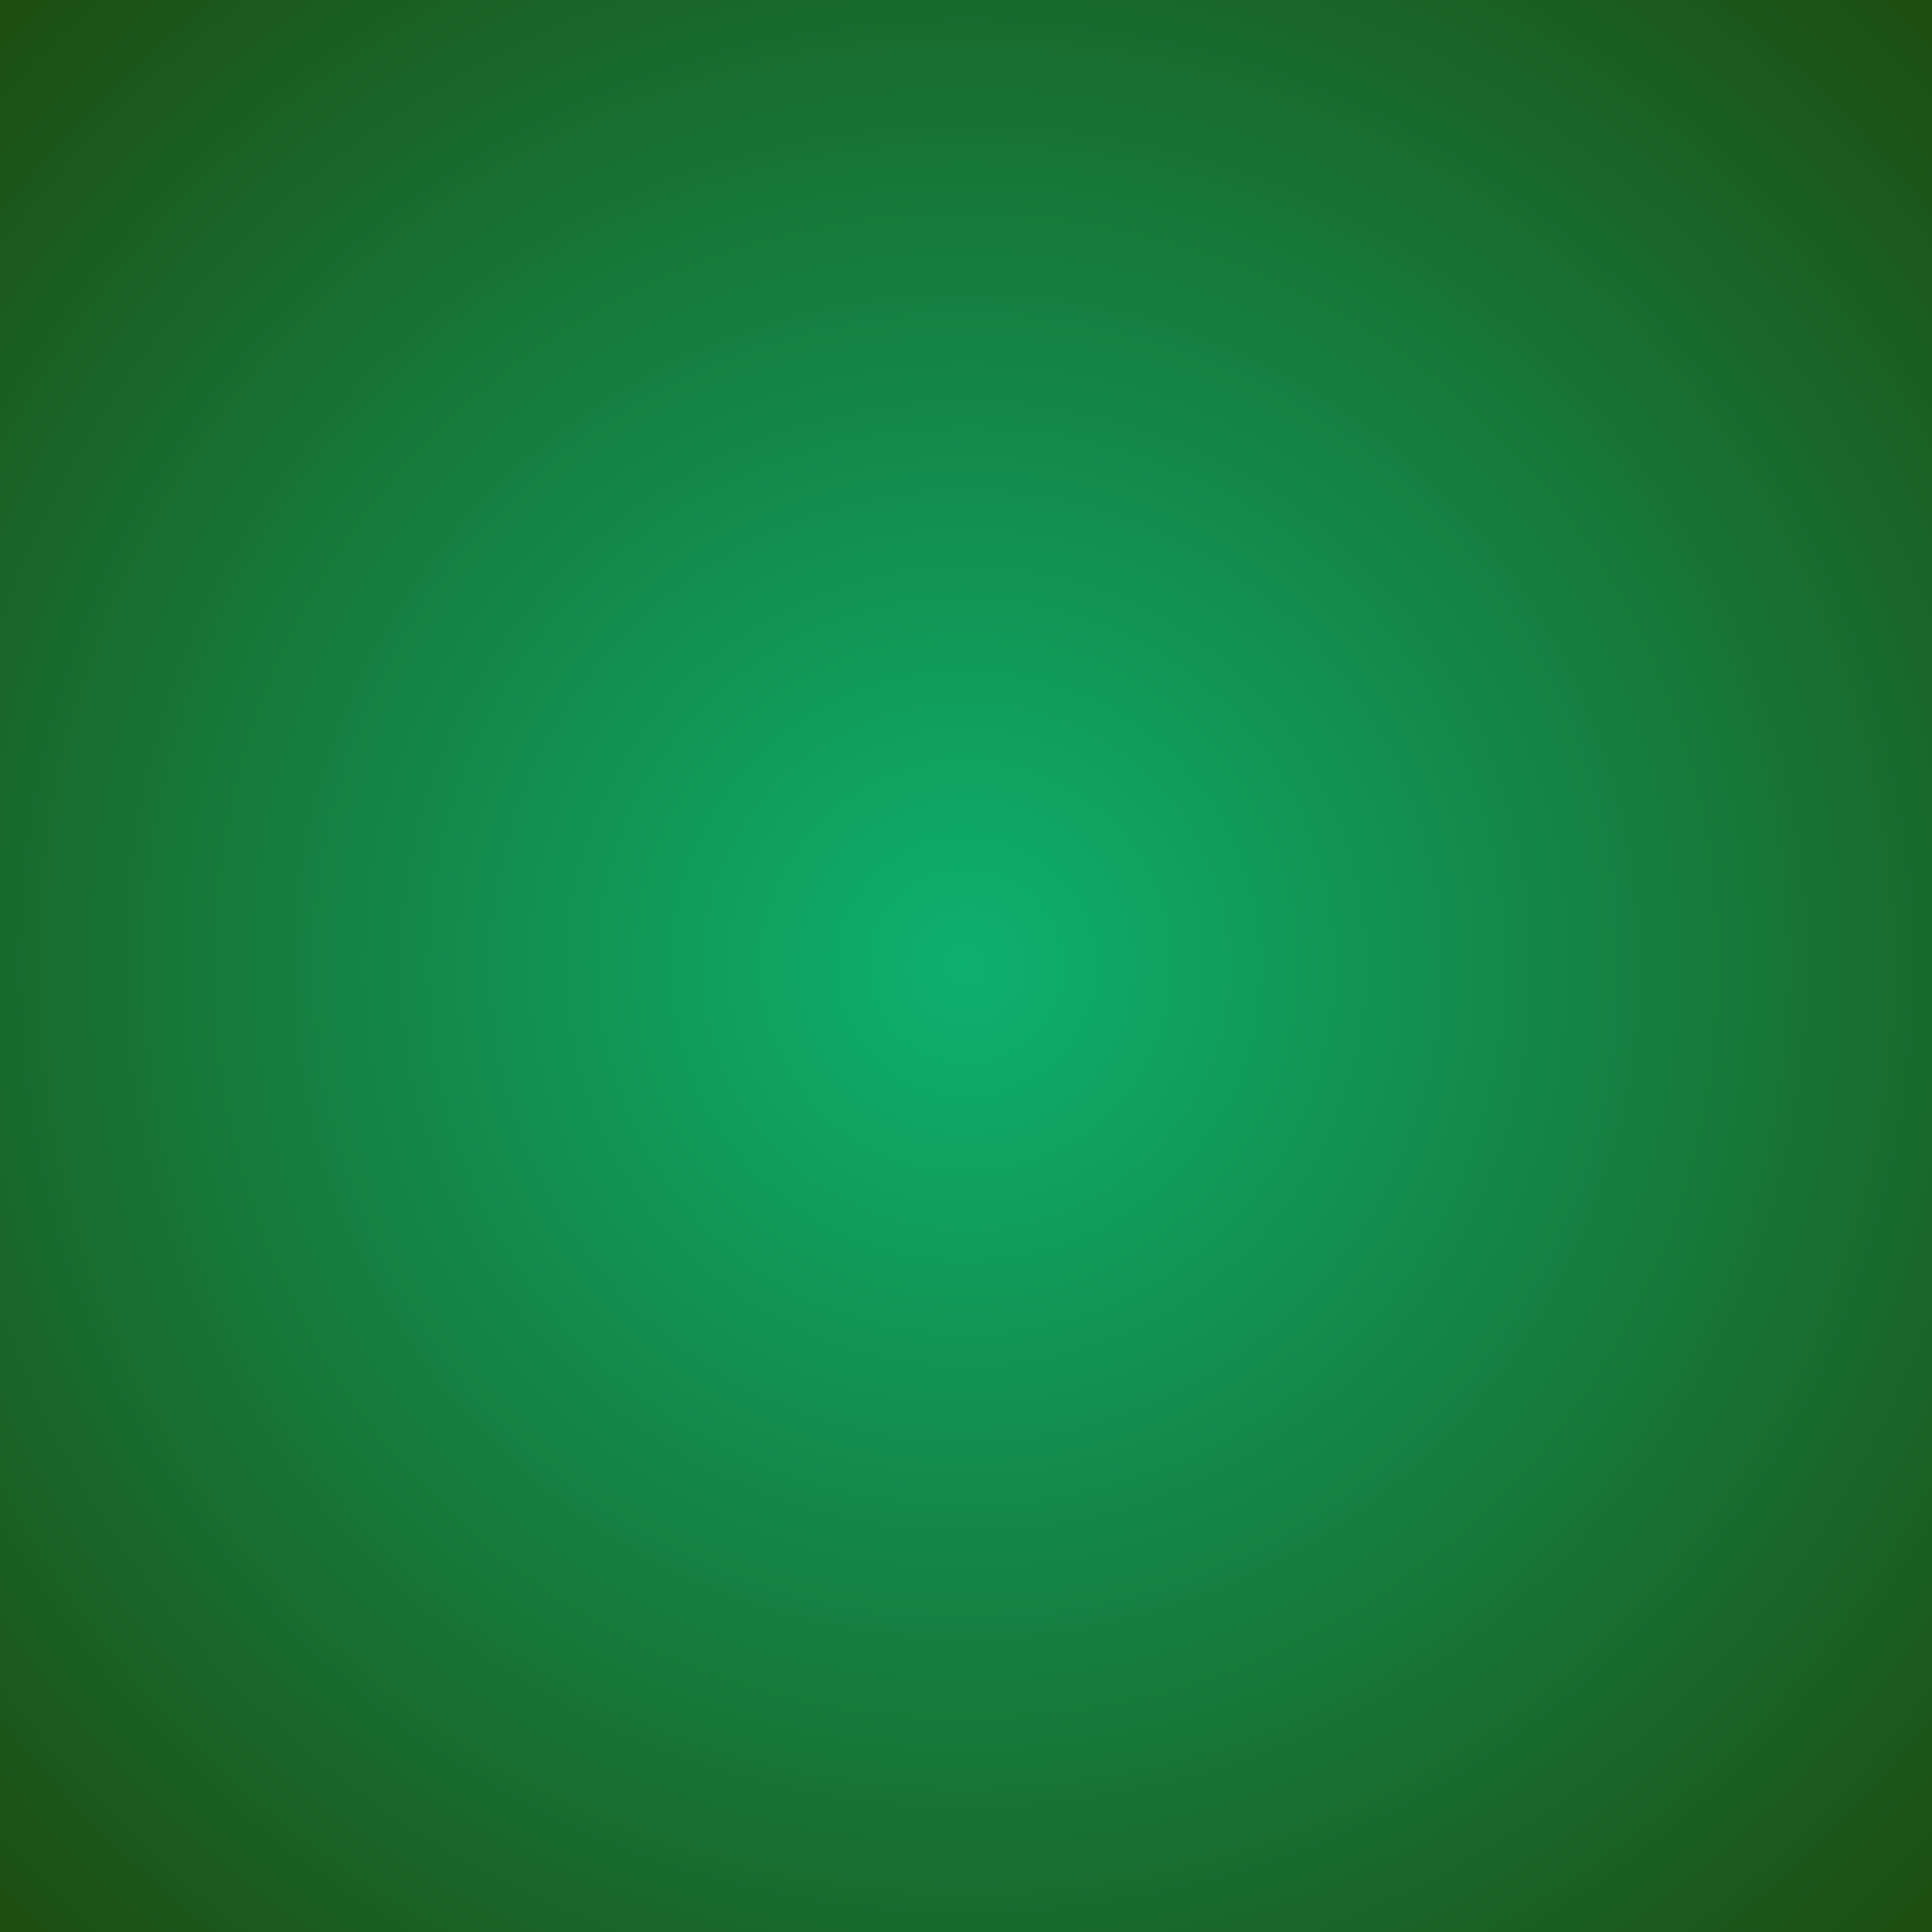 <?xml version="1.0" encoding="utf-8"?>
<svg xmlns="http://www.w3.org/2000/svg" height="1080" preserveAspectRatio="xMidYMid meet" version="1.0" viewBox="0 0 810 810" width="1080" zoomAndPan="magnify">
  <defs>
    <radialGradient cx="405" cy="405" fx="405" fy="405" gradientTransform="matrix(1, 0, 0, 1, 0, 0)" gradientUnits="userSpaceOnUse" id="7026236a5e" r="572.756">
      <stop offset="0" stop-color="rgb(5.124%, 69.246%, 43.355%)" stop-opacity="1"/>
      <stop offset="0.008" stop-color="rgb(5.161%, 69.016%, 43.14%)" stop-opacity="1"/>
      <stop offset="0.012" stop-color="rgb(5.185%, 68.863%, 42.996%)" stop-opacity="1"/>
      <stop offset="0.016" stop-color="rgb(5.209%, 68.71%, 42.853%)" stop-opacity="1"/>
      <stop offset="0.02" stop-color="rgb(5.234%, 68.556%, 42.708%)" stop-opacity="1"/>
      <stop offset="0.023" stop-color="rgb(5.26%, 68.404%, 42.564%)" stop-opacity="1"/>
      <stop offset="0.027" stop-color="rgb(5.284%, 68.251%, 42.421%)" stop-opacity="1"/>
      <stop offset="0.031" stop-color="rgb(5.309%, 68.097%, 42.278%)" stop-opacity="1"/>
      <stop offset="0.035" stop-color="rgb(5.333%, 67.944%, 42.134%)" stop-opacity="1"/>
      <stop offset="0.039" stop-color="rgb(5.357%, 67.792%, 41.989%)" stop-opacity="1"/>
      <stop offset="0.043" stop-color="rgb(5.382%, 67.638%, 41.846%)" stop-opacity="1"/>
      <stop offset="0.047" stop-color="rgb(5.406%, 67.485%, 41.702%)" stop-opacity="1"/>
      <stop offset="0.051" stop-color="rgb(5.432%, 67.332%, 41.559%)" stop-opacity="1"/>
      <stop offset="0.055" stop-color="rgb(5.457%, 67.178%, 41.415%)" stop-opacity="1"/>
      <stop offset="0.059" stop-color="rgb(5.481%, 67.026%, 41.27%)" stop-opacity="1"/>
      <stop offset="0.062" stop-color="rgb(5.505%, 66.873%, 41.127%)" stop-opacity="1"/>
      <stop offset="0.066" stop-color="rgb(5.53%, 66.719%, 40.984%)" stop-opacity="1"/>
      <stop offset="0.07" stop-color="rgb(5.554%, 66.566%, 40.84%)" stop-opacity="1"/>
      <stop offset="0.074" stop-color="rgb(5.579%, 66.412%, 40.697%)" stop-opacity="1"/>
      <stop offset="0.078" stop-color="rgb(5.603%, 66.26%, 40.552%)" stop-opacity="1"/>
      <stop offset="0.082" stop-color="rgb(5.629%, 66.107%, 40.408%)" stop-opacity="1"/>
      <stop offset="0.086" stop-color="rgb(5.653%, 65.953%, 40.265%)" stop-opacity="1"/>
      <stop offset="0.09" stop-color="rgb(5.678%, 65.8%, 40.121%)" stop-opacity="1"/>
      <stop offset="0.094" stop-color="rgb(5.702%, 65.648%, 39.977%)" stop-opacity="1"/>
      <stop offset="0.098" stop-color="rgb(5.727%, 65.494%, 39.833%)" stop-opacity="1"/>
      <stop offset="0.102" stop-color="rgb(5.751%, 65.341%, 39.69%)" stop-opacity="1"/>
      <stop offset="0.105" stop-color="rgb(5.775%, 65.189%, 39.546%)" stop-opacity="1"/>
      <stop offset="0.109" stop-color="rgb(5.8%, 65.034%, 39.403%)" stop-opacity="1"/>
      <stop offset="0.113" stop-color="rgb(5.826%, 64.882%, 39.258%)" stop-opacity="1"/>
      <stop offset="0.117" stop-color="rgb(5.85%, 64.729%, 39.114%)" stop-opacity="1"/>
      <stop offset="0.121" stop-color="rgb(5.875%, 64.575%, 38.971%)" stop-opacity="1"/>
      <stop offset="0.125" stop-color="rgb(5.899%, 64.423%, 38.828%)" stop-opacity="1"/>
      <stop offset="0.129" stop-color="rgb(5.923%, 64.27%, 38.684%)" stop-opacity="1"/>
      <stop offset="0.133" stop-color="rgb(5.948%, 64.116%, 38.539%)" stop-opacity="1"/>
      <stop offset="0.137" stop-color="rgb(5.972%, 63.963%, 38.396%)" stop-opacity="1"/>
      <stop offset="0.141" stop-color="rgb(5.997%, 63.809%, 38.252%)" stop-opacity="1"/>
      <stop offset="0.145" stop-color="rgb(6.023%, 63.657%, 38.109%)" stop-opacity="1"/>
      <stop offset="0.148" stop-color="rgb(6.047%, 63.504%, 37.965%)" stop-opacity="1"/>
      <stop offset="0.152" stop-color="rgb(6.071%, 63.35%, 37.82%)" stop-opacity="1"/>
      <stop offset="0.156" stop-color="rgb(6.096%, 63.197%, 37.677%)" stop-opacity="1"/>
      <stop offset="0.16" stop-color="rgb(6.12%, 63.045%, 37.534%)" stop-opacity="1"/>
      <stop offset="0.164" stop-color="rgb(6.145%, 62.891%, 37.39%)" stop-opacity="1"/>
      <stop offset="0.168" stop-color="rgb(6.169%, 62.738%, 37.247%)" stop-opacity="1"/>
      <stop offset="0.172" stop-color="rgb(6.194%, 62.585%, 37.102%)" stop-opacity="1"/>
      <stop offset="0.176" stop-color="rgb(6.219%, 62.431%, 36.958%)" stop-opacity="1"/>
      <stop offset="0.18" stop-color="rgb(6.244%, 62.279%, 36.815%)" stop-opacity="1"/>
      <stop offset="0.184" stop-color="rgb(6.268%, 62.126%, 36.671%)" stop-opacity="1"/>
      <stop offset="0.188" stop-color="rgb(6.293%, 61.972%, 36.526%)" stop-opacity="1"/>
      <stop offset="0.191" stop-color="rgb(6.317%, 61.819%, 36.383%)" stop-opacity="1"/>
      <stop offset="0.195" stop-color="rgb(6.342%, 61.667%, 36.24%)" stop-opacity="1"/>
      <stop offset="0.199" stop-color="rgb(6.366%, 61.513%, 36.096%)" stop-opacity="1"/>
      <stop offset="0.203" stop-color="rgb(6.39%, 61.36%, 35.953%)" stop-opacity="1"/>
      <stop offset="0.207" stop-color="rgb(6.416%, 61.206%, 35.808%)" stop-opacity="1"/>
      <stop offset="0.211" stop-color="rgb(6.441%, 61.053%, 35.664%)" stop-opacity="1"/>
      <stop offset="0.215" stop-color="rgb(6.465%, 60.901%, 35.521%)" stop-opacity="1"/>
      <stop offset="0.219" stop-color="rgb(6.49%, 60.747%, 35.378%)" stop-opacity="1"/>
      <stop offset="0.223" stop-color="rgb(6.514%, 60.594%, 35.234%)" stop-opacity="1"/>
      <stop offset="0.227" stop-color="rgb(6.538%, 60.442%, 35.089%)" stop-opacity="1"/>
      <stop offset="0.23" stop-color="rgb(6.563%, 60.287%, 34.946%)" stop-opacity="1"/>
      <stop offset="0.234" stop-color="rgb(6.589%, 60.135%, 34.802%)" stop-opacity="1"/>
      <stop offset="0.238" stop-color="rgb(6.613%, 59.982%, 34.659%)" stop-opacity="1"/>
      <stop offset="0.242" stop-color="rgb(6.638%, 59.828%, 34.515%)" stop-opacity="1"/>
      <stop offset="0.246" stop-color="rgb(6.662%, 59.676%, 34.37%)" stop-opacity="1"/>
      <stop offset="0.25" stop-color="rgb(6.686%, 59.523%, 34.227%)" stop-opacity="1"/>
      <stop offset="0.254" stop-color="rgb(6.723%, 59.293%, 34.012%)" stop-opacity="1"/>
      <stop offset="0.262" stop-color="rgb(6.772%, 58.986%, 33.723%)" stop-opacity="1"/>
      <stop offset="0.27" stop-color="rgb(6.822%, 58.679%, 33.437%)" stop-opacity="1"/>
      <stop offset="0.277" stop-color="rgb(6.871%, 58.374%, 33.148%)" stop-opacity="1"/>
      <stop offset="0.285" stop-color="rgb(6.92%, 58.067%, 32.861%)" stop-opacity="1"/>
      <stop offset="0.293" stop-color="rgb(6.969%, 57.761%, 32.574%)" stop-opacity="1"/>
      <stop offset="0.301" stop-color="rgb(7.019%, 57.455%, 32.286%)" stop-opacity="1"/>
      <stop offset="0.309" stop-color="rgb(7.068%, 57.149%, 31.999%)" stop-opacity="1"/>
      <stop offset="0.316" stop-color="rgb(7.117%, 56.842%, 31.711%)" stop-opacity="1"/>
      <stop offset="0.324" stop-color="rgb(7.166%, 56.537%, 31.424%)" stop-opacity="1"/>
      <stop offset="0.332" stop-color="rgb(7.216%, 56.23%, 31.137%)" stop-opacity="1"/>
      <stop offset="0.34" stop-color="rgb(7.265%, 55.923%, 30.849%)" stop-opacity="1"/>
      <stop offset="0.348" stop-color="rgb(7.314%, 55.617%, 30.562%)" stop-opacity="1"/>
      <stop offset="0.355" stop-color="rgb(7.362%, 55.312%, 30.273%)" stop-opacity="1"/>
      <stop offset="0.363" stop-color="rgb(7.413%, 55.005%, 29.987%)" stop-opacity="1"/>
      <stop offset="0.371" stop-color="rgb(7.462%, 54.698%, 29.698%)" stop-opacity="1"/>
      <stop offset="0.379" stop-color="rgb(7.51%, 54.393%, 29.411%)" stop-opacity="1"/>
      <stop offset="0.387" stop-color="rgb(7.561%, 54.086%, 29.124%)" stop-opacity="1"/>
      <stop offset="0.395" stop-color="rgb(7.61%, 53.78%, 28.836%)" stop-opacity="1"/>
      <stop offset="0.402" stop-color="rgb(7.658%, 53.474%, 28.549%)" stop-opacity="1"/>
      <stop offset="0.41" stop-color="rgb(7.707%, 53.168%, 28.261%)" stop-opacity="1"/>
      <stop offset="0.418" stop-color="rgb(7.758%, 52.861%, 27.974%)" stop-opacity="1"/>
      <stop offset="0.426" stop-color="rgb(7.806%, 52.554%, 27.687%)" stop-opacity="1"/>
      <stop offset="0.434" stop-color="rgb(7.855%, 52.249%, 27.399%)" stop-opacity="1"/>
      <stop offset="0.441" stop-color="rgb(7.904%, 51.942%, 27.112%)" stop-opacity="1"/>
      <stop offset="0.449" stop-color="rgb(7.954%, 51.636%, 26.823%)" stop-opacity="1"/>
      <stop offset="0.457" stop-color="rgb(8.003%, 51.331%, 26.537%)" stop-opacity="1"/>
      <stop offset="0.465" stop-color="rgb(8.052%, 51.024%, 26.248%)" stop-opacity="1"/>
      <stop offset="0.473" stop-color="rgb(8.101%, 50.717%, 25.961%)" stop-opacity="1"/>
      <stop offset="0.48" stop-color="rgb(8.151%, 50.41%, 25.674%)" stop-opacity="1"/>
      <stop offset="0.488" stop-color="rgb(8.2%, 50.105%, 25.386%)" stop-opacity="1"/>
      <stop offset="0.496" stop-color="rgb(8.249%, 49.799%, 25.099%)" stop-opacity="1"/>
      <stop offset="0.504" stop-color="rgb(8.286%, 49.57%, 24.884%)" stop-opacity="1"/>
      <stop offset="0.508" stop-color="rgb(8.31%, 49.416%, 24.739%)" stop-opacity="1"/>
      <stop offset="0.512" stop-color="rgb(8.336%, 49.263%, 24.596%)" stop-opacity="1"/>
      <stop offset="0.516" stop-color="rgb(8.36%, 49.11%, 24.452%)" stop-opacity="1"/>
      <stop offset="0.52" stop-color="rgb(8.385%, 48.956%, 24.309%)" stop-opacity="1"/>
      <stop offset="0.523" stop-color="rgb(8.409%, 48.804%, 24.165%)" stop-opacity="1"/>
      <stop offset="0.527" stop-color="rgb(8.434%, 48.651%, 24.02%)" stop-opacity="1"/>
      <stop offset="0.531" stop-color="rgb(8.458%, 48.497%, 23.877%)" stop-opacity="1"/>
      <stop offset="0.535" stop-color="rgb(8.482%, 48.344%, 23.734%)" stop-opacity="1"/>
      <stop offset="0.539" stop-color="rgb(8.508%, 48.192%, 23.59%)" stop-opacity="1"/>
      <stop offset="0.543" stop-color="rgb(8.533%, 48.038%, 23.447%)" stop-opacity="1"/>
      <stop offset="0.547" stop-color="rgb(8.557%, 47.885%, 23.302%)" stop-opacity="1"/>
      <stop offset="0.551" stop-color="rgb(8.582%, 47.733%, 23.158%)" stop-opacity="1"/>
      <stop offset="0.555" stop-color="rgb(8.606%, 47.578%, 23.015%)" stop-opacity="1"/>
      <stop offset="0.559" stop-color="rgb(8.63%, 47.426%, 22.871%)" stop-opacity="1"/>
      <stop offset="0.562" stop-color="rgb(8.655%, 47.272%, 22.728%)" stop-opacity="1"/>
      <stop offset="0.566" stop-color="rgb(8.679%, 47.119%, 22.583%)" stop-opacity="1"/>
      <stop offset="0.57" stop-color="rgb(8.705%, 46.967%, 22.44%)" stop-opacity="1"/>
      <stop offset="0.574" stop-color="rgb(8.73%, 46.812%, 22.296%)" stop-opacity="1"/>
      <stop offset="0.578" stop-color="rgb(8.754%, 46.66%, 22.153%)" stop-opacity="1"/>
      <stop offset="0.582" stop-color="rgb(8.778%, 46.507%, 22.008%)" stop-opacity="1"/>
      <stop offset="0.586" stop-color="rgb(8.803%, 46.353%, 21.864%)" stop-opacity="1"/>
      <stop offset="0.59" stop-color="rgb(8.827%, 46.201%, 21.721%)" stop-opacity="1"/>
      <stop offset="0.594" stop-color="rgb(8.852%, 46.048%, 21.577%)" stop-opacity="1"/>
      <stop offset="0.598" stop-color="rgb(8.876%, 45.894%, 21.434%)" stop-opacity="1"/>
      <stop offset="0.602" stop-color="rgb(8.902%, 45.741%, 21.289%)" stop-opacity="1"/>
      <stop offset="0.605" stop-color="rgb(8.926%, 45.589%, 21.146%)" stop-opacity="1"/>
      <stop offset="0.609" stop-color="rgb(8.951%, 45.435%, 21.002%)" stop-opacity="1"/>
      <stop offset="0.613" stop-color="rgb(8.975%, 45.282%, 20.859%)" stop-opacity="1"/>
      <stop offset="0.617" stop-color="rgb(9%, 45.129%, 20.715%)" stop-opacity="1"/>
      <stop offset="0.621" stop-color="rgb(9.024%, 44.975%, 20.57%)" stop-opacity="1"/>
      <stop offset="0.625" stop-color="rgb(9.048%, 44.823%, 20.427%)" stop-opacity="1"/>
      <stop offset="0.629" stop-color="rgb(9.085%, 44.592%, 20.212%)" stop-opacity="1"/>
      <stop offset="0.637" stop-color="rgb(9.135%, 44.286%, 19.923%)" stop-opacity="1"/>
      <stop offset="0.645" stop-color="rgb(9.184%, 43.98%, 19.637%)" stop-opacity="1"/>
      <stop offset="0.652" stop-color="rgb(9.233%, 43.674%, 19.35%)" stop-opacity="1"/>
      <stop offset="0.66" stop-color="rgb(9.282%, 43.367%, 19.061%)" stop-opacity="1"/>
      <stop offset="0.668" stop-color="rgb(9.332%, 43.062%, 18.774%)" stop-opacity="1"/>
      <stop offset="0.676" stop-color="rgb(9.381%, 42.755%, 18.486%)" stop-opacity="1"/>
      <stop offset="0.684" stop-color="rgb(9.43%, 42.448%, 18.199%)" stop-opacity="1"/>
      <stop offset="0.691" stop-color="rgb(9.479%, 42.142%, 17.911%)" stop-opacity="1"/>
      <stop offset="0.699" stop-color="rgb(9.529%, 41.837%, 17.624%)" stop-opacity="1"/>
      <stop offset="0.707" stop-color="rgb(9.578%, 41.53%, 17.337%)" stop-opacity="1"/>
      <stop offset="0.715" stop-color="rgb(9.627%, 41.223%, 17.049%)" stop-opacity="1"/>
      <stop offset="0.723" stop-color="rgb(9.677%, 40.918%, 16.762%)" stop-opacity="1"/>
      <stop offset="0.73" stop-color="rgb(9.726%, 40.611%, 16.473%)" stop-opacity="1"/>
      <stop offset="0.738" stop-color="rgb(9.775%, 40.305%, 16.187%)" stop-opacity="1"/>
      <stop offset="0.746" stop-color="rgb(9.824%, 39.999%, 15.9%)" stop-opacity="1"/>
      <stop offset="0.754" stop-color="rgb(9.862%, 39.769%, 15.683%)" stop-opacity="1"/>
      <stop offset="0.758" stop-color="rgb(9.886%, 39.616%, 15.54%)" stop-opacity="1"/>
      <stop offset="0.762" stop-color="rgb(9.911%, 39.462%, 15.396%)" stop-opacity="1"/>
      <stop offset="0.766" stop-color="rgb(9.935%, 39.31%, 15.253%)" stop-opacity="1"/>
      <stop offset="0.77" stop-color="rgb(9.959%, 39.157%, 15.108%)" stop-opacity="1"/>
      <stop offset="0.773" stop-color="rgb(9.984%, 39.003%, 14.964%)" stop-opacity="1"/>
      <stop offset="0.777" stop-color="rgb(10.008%, 38.85%, 14.821%)" stop-opacity="1"/>
      <stop offset="0.781" stop-color="rgb(10.033%, 38.698%, 14.677%)" stop-opacity="1"/>
      <stop offset="0.785" stop-color="rgb(10.059%, 38.544%, 14.534%)" stop-opacity="1"/>
      <stop offset="0.789" stop-color="rgb(10.083%, 38.391%, 14.389%)" stop-opacity="1"/>
      <stop offset="0.793" stop-color="rgb(10.107%, 38.239%, 14.246%)" stop-opacity="1"/>
      <stop offset="0.797" stop-color="rgb(10.132%, 38.084%, 14.102%)" stop-opacity="1"/>
      <stop offset="0.801" stop-color="rgb(10.156%, 37.932%, 13.959%)" stop-opacity="1"/>
      <stop offset="0.805" stop-color="rgb(10.181%, 37.779%, 13.815%)" stop-opacity="1"/>
      <stop offset="0.809" stop-color="rgb(10.205%, 37.625%, 13.67%)" stop-opacity="1"/>
      <stop offset="0.812" stop-color="rgb(10.229%, 37.473%, 13.527%)" stop-opacity="1"/>
      <stop offset="0.816" stop-color="rgb(10.268%, 37.242%, 13.312%)" stop-opacity="1"/>
      <stop offset="0.824" stop-color="rgb(10.316%, 36.937%, 13.023%)" stop-opacity="1"/>
      <stop offset="0.832" stop-color="rgb(10.365%, 36.63%, 12.737%)" stop-opacity="1"/>
      <stop offset="0.84" stop-color="rgb(10.414%, 36.324%, 12.45%)" stop-opacity="1"/>
      <stop offset="0.848" stop-color="rgb(10.464%, 36.017%, 12.161%)" stop-opacity="1"/>
      <stop offset="0.855" stop-color="rgb(10.513%, 35.712%, 11.874%)" stop-opacity="1"/>
      <stop offset="0.863" stop-color="rgb(10.562%, 35.405%, 11.586%)" stop-opacity="1"/>
      <stop offset="0.871" stop-color="rgb(10.611%, 35.098%, 11.299%)" stop-opacity="1"/>
      <stop offset="0.879" stop-color="rgb(10.649%, 34.869%, 11.084%)" stop-opacity="1"/>
      <stop offset="0.883" stop-color="rgb(10.674%, 34.717%, 10.939%)" stop-opacity="1"/>
      <stop offset="0.887" stop-color="rgb(10.698%, 34.563%, 10.796%)" stop-opacity="1"/>
      <stop offset="0.891" stop-color="rgb(10.722%, 34.41%, 10.652%)" stop-opacity="1"/>
      <stop offset="0.895" stop-color="rgb(10.747%, 34.258%, 10.509%)" stop-opacity="1"/>
      <stop offset="0.898" stop-color="rgb(10.771%, 34.103%, 10.365%)" stop-opacity="1"/>
      <stop offset="0.902" stop-color="rgb(10.796%, 33.951%, 10.22%)" stop-opacity="1"/>
      <stop offset="0.906" stop-color="rgb(10.822%, 33.797%, 10.077%)" stop-opacity="1"/>
      <stop offset="0.91" stop-color="rgb(10.858%, 33.568%, 9.862%)" stop-opacity="1"/>
      <stop offset="0.918" stop-color="rgb(10.907%, 33.261%, 9.573%)" stop-opacity="1"/>
      <stop offset="0.926" stop-color="rgb(10.956%, 32.954%, 9.286%)" stop-opacity="1"/>
      <stop offset="0.934" stop-color="rgb(11.005%, 32.649%, 9%)" stop-opacity="1"/>
      <stop offset="0.941" stop-color="rgb(11.043%, 32.419%, 8.783%)" stop-opacity="1"/>
      <stop offset="0.945" stop-color="rgb(11.067%, 32.266%, 8.64%)" stop-opacity="1"/>
      <stop offset="0.949" stop-color="rgb(11.092%, 32.114%, 8.496%)" stop-opacity="1"/>
      <stop offset="0.953" stop-color="rgb(11.116%, 31.96%, 8.353%)" stop-opacity="1"/>
      <stop offset="0.957" stop-color="rgb(11.153%, 31.731%, 8.136%)" stop-opacity="1"/>
      <stop offset="0.965" stop-color="rgb(11.201%, 31.424%, 7.849%)" stop-opacity="1"/>
      <stop offset="0.973" stop-color="rgb(11.24%, 31.194%, 7.634%)" stop-opacity="1"/>
      <stop offset="0.977" stop-color="rgb(11.264%, 31.041%, 7.489%)" stop-opacity="1"/>
      <stop offset="0.98" stop-color="rgb(11.301%, 30.811%, 7.274%)" stop-opacity="1"/>
      <stop offset="0.988" stop-color="rgb(11.337%, 30.582%, 7.059%)" stop-opacity="1"/>
      <stop offset="0.992" stop-color="rgb(11.374%, 30.351%, 6.842%)" stop-opacity="1"/>
      <stop offset="1" stop-color="rgb(11.4%, 30.199%, 6.699%)" stop-opacity="1"/>
    </radialGradient>
  </defs>
  <rect fill="#ffffff" fill-opacity="1" height="972" width="972" x="-81" y="-81"/>
  <rect fill="url(#7026236a5e)" height="972" width="972" x="-81" y="-81"/>
</svg>